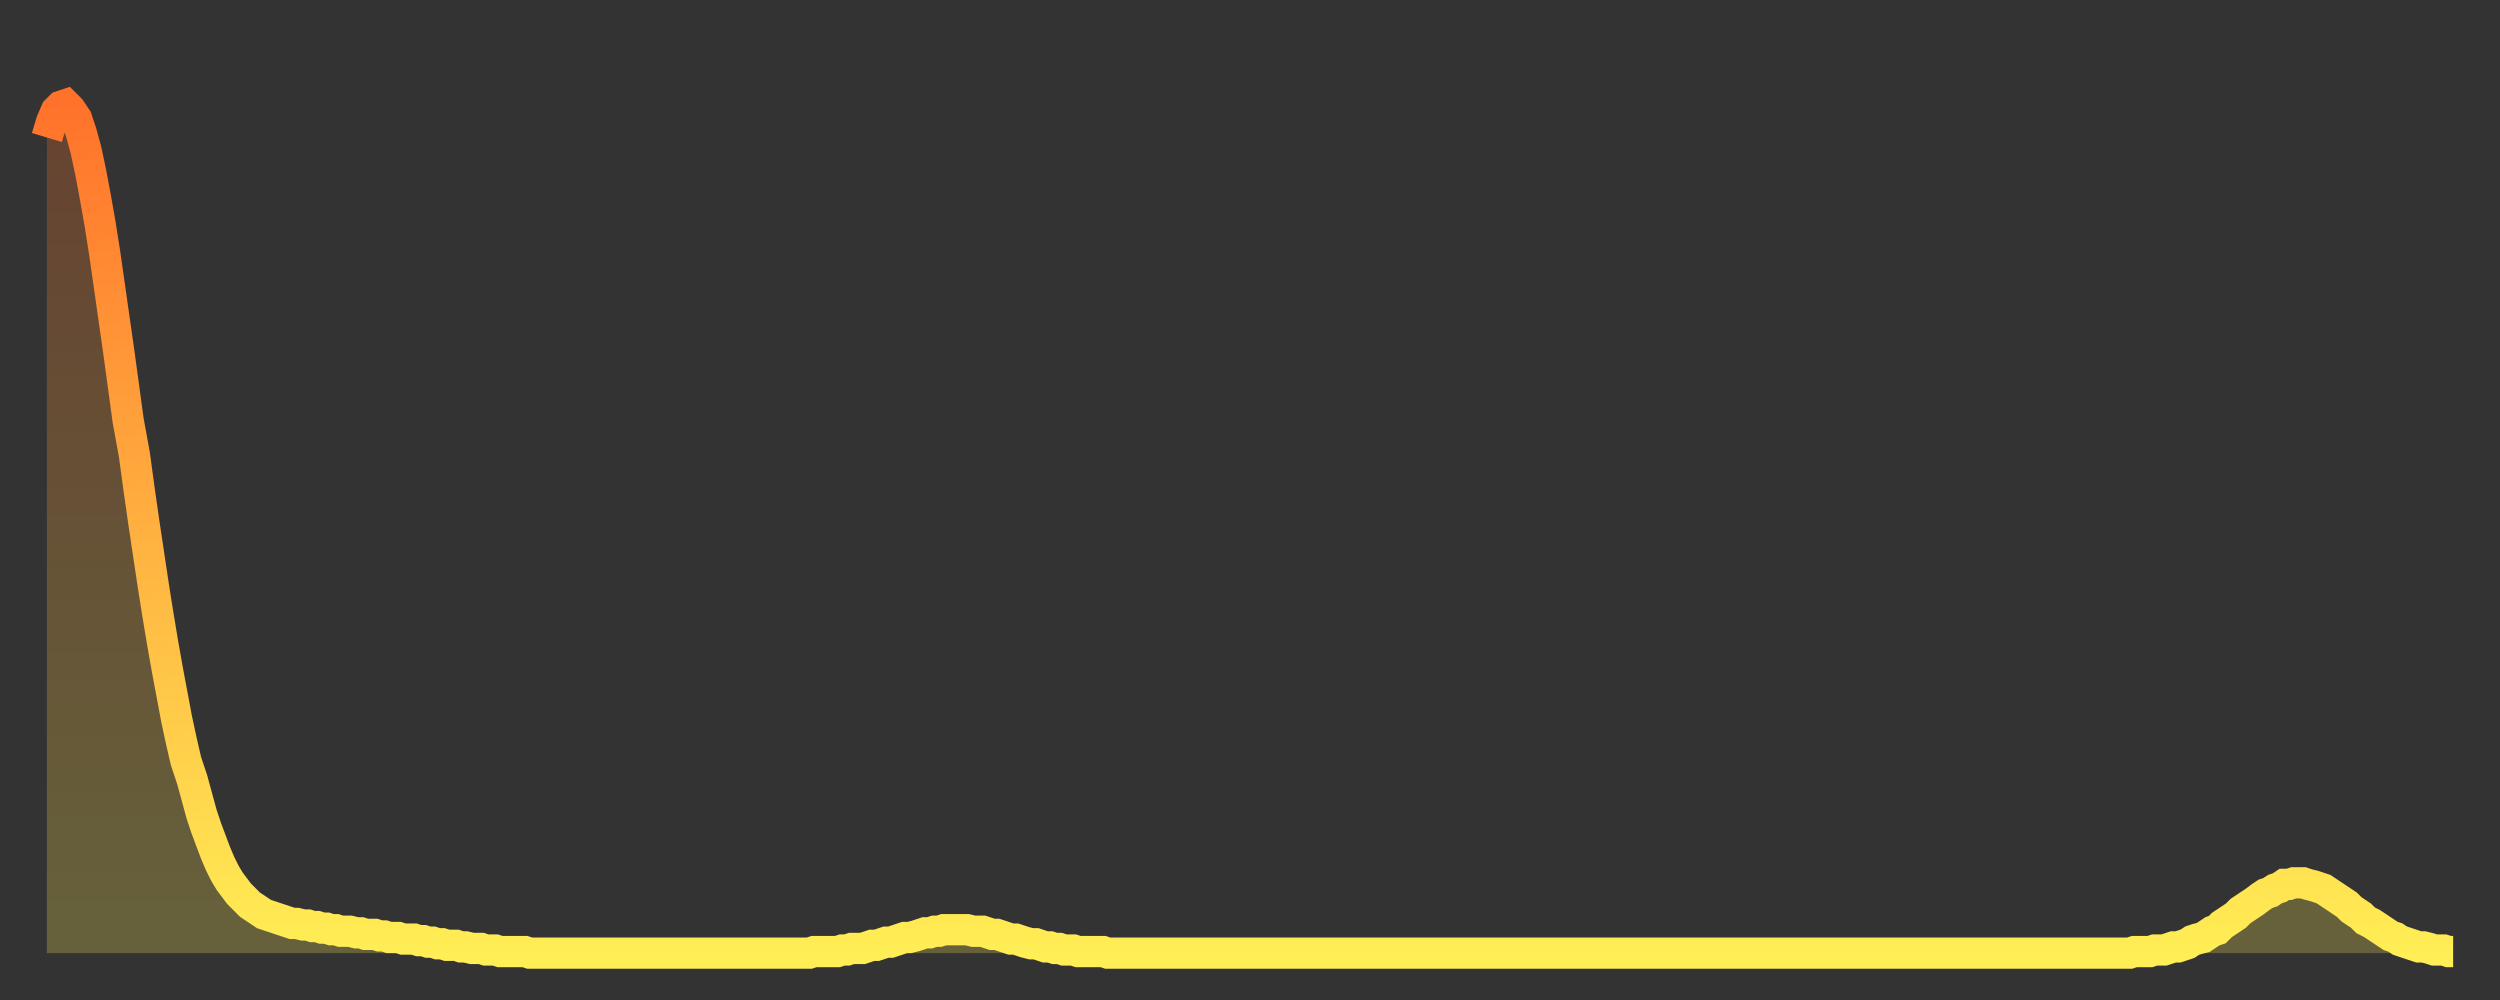 <?xml version="1.0" encoding="utf-8" ?>
<svg baseProfile="full" height="64" version="1.1" width="160" xmlns="http://www.w3.org/2000/svg" xmlns:ev="http://www.w3.org/2001/xml-events" xmlns:xlink="http://www.w3.org/1999/xlink"><rect width="100%" height="100%" fill="#333333" stroke="none"/><defs><linearGradient id="id290744" x1="0" x2="0" y1="0" y2="1"><stop offset="0%" stop-color="#ff722b" /><stop offset="50%" stop-color="#ffb040" /><stop offset="100%" stop-color="#ffee55" /></linearGradient></defs><g transform="translate(3,3)"><g><path d="M 0.0 5.8 0.3 4.8 0.6 4.1 0.9 3.8 1.2 3.7 1.5 4.0 1.9 4.6 2.2 5.5 2.5 6.6 2.8 8.0 3.1 9.6 3.4 11.3 3.7 13.2 4.0 15.3 4.3 17.4 4.6 19.5 4.9 21.7 5.2 23.9 5.6 26.1 5.9 28.3 6.2 30.4 6.5 32.4 6.8 34.4 7.1 36.3 7.4 38.1 7.7 39.8 8.0 41.4 8.3 43.0 8.6 44.4 8.9 45.7 9.3 46.9 9.6 48.0 9.9 49.1 10.2 50.0 10.5 50.8 10.8 51.6 11.1 52.3 11.4 52.9 11.7 53.4 12.0 53.8 12.3 54.2 12.7 54.6 13.0 54.9 13.3 55.1 13.6 55.3 13.9 55.5 14.2 55.6 14.5 55.7 14.8 55.8 15.1 55.9 15.4 56.0 15.7 56.1 16.0 56.1 16.4 56.2 16.7 56.2 17.0 56.3 17.3 56.3 17.6 56.4 17.9 56.4 18.2 56.5 18.5 56.5 18.8 56.6 19.1 56.6 19.4 56.6 19.8 56.7 20.1 56.7 20.4 56.8 20.7 56.8 21.0 56.8 21.3 56.9 21.6 56.9 21.9 57.0 22.2 57.0 22.5 57.0 22.8 57.1 23.1 57.1 23.5 57.1 23.8 57.2 24.1 57.2 24.4 57.3 24.7 57.3 25.0 57.4 25.3 57.4 25.6 57.5 25.9 57.5 26.2 57.5 26.5 57.6 26.8 57.6 27.2 57.7 27.5 57.7 27.8 57.7 28.1 57.8 28.4 57.8 28.7 57.8 29.0 57.9 29.3 57.9 29.6 57.9 29.9 57.9 30.2 57.9 30.6 57.9 30.9 58.0 31.2 58.0 31.5 58.0 31.8 58.0 32.1 58.0 32.4 58.0 32.7 58.0 33.0 58.0 33.3 58.0 33.6 58.0 33.9 58.0 34.3 58.0 34.6 58.0 34.9 58.0 35.2 58.0 35.5 58.0 35.8 58.0 36.1 58.0 36.4 58.0 36.7 58.0 37.0 58.0 37.3 58.0 37.7 58.0 38.0 58.0 38.3 58.0 38.6 58.0 38.9 58.0 39.2 58.0 39.5 58.0 39.8 58.0 40.1 58.0 40.4 58.0 40.7 58.0 41.0 58.0 41.4 58.0 41.7 58.0 42.0 58.0 42.3 58.0 42.6 58.0 42.9 58.0 43.2 58.0 43.5 58.0 43.8 58.0 44.1 58.0 44.4 58.0 44.7 58.0 45.1 58.0 45.4 58.0 45.7 58.0 46.0 58.0 46.3 58.0 46.6 58.0 46.9 58.0 47.2 58.0 47.5 58.0 47.8 58.0 48.1 58.0 48.5 58.0 48.8 58.0 49.1 57.9 49.4 57.9 49.7 57.9 50.0 57.9 50.3 57.9 50.6 57.9 50.9 57.8 51.2 57.8 51.5 57.7 51.8 57.7 52.2 57.7 52.5 57.6 52.8 57.5 53.1 57.5 53.4 57.4 53.7 57.3 54.0 57.3 54.3 57.2 54.6 57.1 54.9 57.0 55.2 57.0 55.6 56.9 55.9 56.8 56.2 56.7 56.5 56.7 56.8 56.6 57.1 56.6 57.4 56.5 57.7 56.5 58.0 56.5 58.3 56.5 58.6 56.5 58.9 56.5 59.3 56.6 59.6 56.6 59.9 56.6 60.2 56.7 60.5 56.8 60.8 56.8 61.1 56.9 61.4 57.0 61.7 57.1 62.0 57.1 62.3 57.2 62.6 57.3 63.0 57.4 63.3 57.4 63.6 57.5 63.9 57.6 64.2 57.6 64.5 57.7 64.8 57.7 65.1 57.8 65.4 57.8 65.7 57.8 66.0 57.9 66.4 57.9 66.7 57.9 67.0 57.9 67.3 57.9 67.6 57.9 67.9 58.0 68.2 58.0 68.5 58.0 68.8 58.0 69.1 58.0 69.4 58.0 69.7 58.0 70.1 58.0 70.4 58.0 70.7 58.0 71.0 58.0 71.3 58.0 71.6 58.0 71.9 58.0 72.2 58.0 72.5 58.0 72.8 58.0 73.1 58.0 73.5 58.0 73.8 58.0 74.1 58.0 74.4 58.0 74.7 58.0 75.0 58.0 75.3 58.0 75.6 58.0 75.9 58.0 76.2 58.0 76.5 58.0 76.8 58.0 77.2 58.0 77.5 58.0 77.8 58.0 78.1 58.0 78.4 58.0 78.7 58.0 79.0 58.0 79.3 58.0 79.6 58.0 79.9 58.0 80.2 58.0 80.5 58.0 80.9 58.0 81.2 58.0 81.5 58.0 81.8 58.0 82.1 58.0 82.4 58.0 82.7 58.0 83.0 58.0 83.3 58.0 83.6 58.0 83.9 58.0 84.3 58.0 84.6 58.0 84.9 58.0 85.2 58.0 85.5 58.0 85.8 58.0 86.1 58.0 86.4 58.0 86.7 58.0 87.0 58.0 87.3 58.0 87.6 58.0 88.0 58.0 88.3 58.0 88.6 58.0 88.9 58.0 89.2 58.0 89.5 58.0 89.8 58.0 90.1 58.0 90.4 58.0 90.7 58.0 91.0 58.0 91.4 58.0 91.7 58.0 92.0 58.0 92.3 58.0 92.6 58.0 92.9 58.0 93.2 58.0 93.5 58.0 93.8 58.0 94.1 58.0 94.4 58.0 94.7 58.0 95.1 58.0 95.4 58.0 95.7 58.0 96.0 58.0 96.3 58.0 96.6 58.0 96.9 58.0 97.2 58.0 97.5 58.0 97.8 58.0 98.1 58.0 98.4 58.0 98.8 58.0 99.1 58.0 99.4 58.0 99.7 58.0 100.0 58.0 100.3 58.0 100.6 58.0 100.9 58.0 101.2 58.0 101.5 58.0 101.8 58.0 102.2 58.0 102.5 58.0 102.8 58.0 103.1 58.0 103.4 58.0 103.7 58.0 104.0 58.0 104.3 58.0 104.6 58.0 104.9 58.0 105.2 58.0 105.5 58.0 105.9 58.0 106.2 58.0 106.5 58.0 106.8 58.0 107.1 58.0 107.4 58.0 107.7 58.0 108.0 58.0 108.3 58.0 108.6 58.0 108.9 58.0 109.3 58.0 109.6 58.0 109.9 58.0 110.2 58.0 110.5 58.0 110.8 58.0 111.1 58.0 111.4 58.0 111.7 58.0 112.0 58.0 112.3 58.0 112.6 58.0 113.0 58.0 113.3 58.0 113.6 58.0 113.9 58.0 114.2 58.0 114.5 58.0 114.8 58.0 115.1 58.0 115.4 58.0 115.7 58.0 116.0 58.0 116.3 58.0 116.7 58.0 117.0 58.0 117.3 58.0 117.6 58.0 117.9 58.0 118.2 58.0 118.5 58.0 118.8 58.0 119.1 58.0 119.4 58.0 119.7 58.0 120.1 58.0 120.4 58.0 120.7 58.0 121.0 58.0 121.3 58.0 121.6 58.0 121.9 58.0 122.2 58.0 122.5 58.0 122.8 58.0 123.1 58.0 123.4 58.0 123.8 58.0 124.1 58.0 124.4 58.0 124.7 58.0 125.0 58.0 125.3 58.0 125.6 58.0 125.9 58.0 126.2 58.0 126.5 58.0 126.8 58.0 127.2 58.0 127.5 58.0 127.8 58.0 128.1 58.0 128.4 58.0 128.7 58.0 129.0 58.0 129.3 58.0 129.6 58.0 129.9 58.0 130.2 58.0 130.5 58.0 130.9 58.0 131.2 58.0 131.5 58.0 131.8 58.0 132.1 58.0 132.4 58.0 132.7 58.0 133.0 58.0 133.3 58.0 133.6 57.9 133.9 57.9 134.2 57.9 134.6 57.9 134.9 57.8 135.2 57.8 135.5 57.8 135.8 57.7 136.1 57.6 136.4 57.6 136.7 57.5 137.0 57.4 137.3 57.2 137.6 57.1 138.0 57.0 138.3 56.8 138.6 56.6 138.9 56.5 139.2 56.2 139.5 56.0 139.8 55.8 140.1 55.6 140.4 55.3 140.7 55.1 141.0 54.9 141.3 54.7 141.7 54.4 142.0 54.2 142.3 54.1 142.6 53.9 142.9 53.8 143.2 53.6 143.5 53.6 143.8 53.5 144.1 53.5 144.4 53.5 144.7 53.6 145.1 53.7 145.4 53.8 145.7 53.9 146.0 54.1 146.3 54.3 146.6 54.5 146.9 54.7 147.2 54.9 147.5 55.2 147.8 55.4 148.1 55.6 148.4 55.9 148.8 56.1 149.1 56.3 149.4 56.5 149.7 56.7 150.0 56.9 150.3 57.0 150.6 57.2 150.9 57.3 151.2 57.4 151.5 57.5 151.8 57.6 152.1 57.6 152.5 57.7 152.8 57.8 153.1 57.8 153.4 57.8 153.7 57.9 154.0 57.9" fill="none" id="graph-curve" opacity="1" stroke="url(#id290744)" stroke-width="2" /><path d="M 0 58 L 0.0 5.8 0.3 4.8 0.6 4.1 0.9 3.8 1.2 3.7 1.5 4.0 1.9 4.6 2.2 5.5 2.5 6.6 2.8 8.0 3.1 9.6 3.4 11.3 3.7 13.2 4.0 15.3 4.3 17.4 4.6 19.5 4.9 21.7 5.2 23.9 5.6 26.1 5.9 28.3 6.2 30.4 6.5 32.4 6.8 34.4 7.1 36.3 7.4 38.1 7.7 39.8 8.0 41.4 8.3 43.0 8.6 44.4 8.9 45.7 9.3 46.9 9.6 48.0 9.9 49.1 10.2 50.0 10.5 50.8 10.8 51.6 11.1 52.3 11.4 52.9 11.7 53.4 12.0 53.8 12.3 54.2 12.7 54.6 13.0 54.9 13.3 55.1 13.6 55.3 13.9 55.5 14.2 55.6 14.5 55.7 14.8 55.8 15.1 55.9 15.4 56.0 15.7 56.1 16.0 56.1 16.4 56.2 16.7 56.2 17.0 56.3 17.3 56.3 17.6 56.4 17.9 56.4 18.2 56.5 18.5 56.5 18.8 56.6 19.1 56.6 19.4 56.6 19.8 56.7 20.1 56.7 20.4 56.8 20.7 56.8 21.0 56.8 21.3 56.9 21.6 56.9 21.9 57.0 22.2 57.0 22.5 57.0 22.8 57.1 23.1 57.1 23.5 57.1 23.8 57.2 24.1 57.2 24.4 57.3 24.7 57.3 25.0 57.4 25.3 57.4 25.6 57.5 25.9 57.5 26.2 57.5 26.5 57.6 26.8 57.6 27.2 57.7 27.5 57.7 27.8 57.7 28.1 57.8 28.4 57.8 28.7 57.8 29.0 57.9 29.3 57.9 29.6 57.9 29.9 57.9 30.2 57.9 30.6 57.9 30.9 58.0 31.2 58.0 31.5 58.0 31.8 58.0 32.1 58.0 32.4 58.0 32.7 58.0 33.0 58.0 33.3 58.0 33.6 58.0 33.9 58.0 34.3 58.0 34.6 58.0 34.9 58.0 35.2 58.0 35.5 58.0 35.8 58.0 36.1 58.0 36.4 58.0 36.7 58.0 37.0 58.0 37.3 58.0 37.7 58.0 38.0 58.0 38.3 58.0 38.6 58.0 38.9 58.0 39.2 58.0 39.5 58.0 39.8 58.0 40.1 58.0 40.4 58.0 40.7 58.0 41.0 58.0 41.4 58.0 41.7 58.0 42.0 58.0 42.3 58.0 42.6 58.0 42.9 58.0 43.2 58.0 43.5 58.0 43.8 58.0 44.1 58.0 44.4 58.0 44.7 58.0 45.1 58.0 45.4 58.0 45.7 58.0 46.0 58.0 46.3 58.0 46.6 58.0 46.9 58.0 47.2 58.0 47.5 58.0 47.8 58.0 48.1 58.0 48.5 58.0 48.8 58.0 49.1 57.9 49.4 57.9 49.7 57.9 50.0 57.9 50.3 57.9 50.6 57.9 50.9 57.8 51.2 57.8 51.5 57.7 51.8 57.7 52.2 57.7 52.5 57.6 52.8 57.5 53.1 57.5 53.4 57.4 53.7 57.3 54.0 57.3 54.3 57.2 54.6 57.1 54.9 57.0 55.2 57.0 55.6 56.9 55.9 56.8 56.2 56.7 56.5 56.7 56.8 56.6 57.1 56.6 57.4 56.5 57.7 56.5 58.0 56.5 58.3 56.5 58.6 56.5 58.9 56.5 59.3 56.6 59.6 56.6 59.9 56.6 60.2 56.7 60.5 56.8 60.8 56.8 61.1 56.9 61.4 57.0 61.7 57.1 62.0 57.1 62.3 57.2 62.6 57.3 63.0 57.4 63.3 57.4 63.6 57.5 63.9 57.6 64.2 57.6 64.5 57.7 64.8 57.7 65.1 57.8 65.4 57.8 65.7 57.8 66.0 57.9 66.4 57.9 66.7 57.9 67.0 57.9 67.3 57.9 67.6 57.9 67.9 58.0 68.2 58.0 68.5 58.0 68.8 58.0 69.1 58.0 69.4 58.0 69.7 58.0 70.1 58.0 70.4 58.0 70.7 58.0 71.0 58.0 71.3 58.0 71.6 58.0 71.9 58.0 72.2 58.0 72.5 58.0 72.8 58.0 73.1 58.0 73.5 58.0 73.8 58.0 74.1 58.0 74.4 58.0 74.7 58.0 75.0 58.0 75.3 58.0 75.6 58.0 75.9 58.0 76.2 58.0 76.5 58.0 76.8 58.0 77.2 58.0 77.5 58.0 77.8 58.0 78.1 58.0 78.4 58.0 78.7 58.0 79.0 58.0 79.3 58.0 79.6 58.0 79.9 58.0 80.2 58.0 80.5 58.0 80.9 58.0 81.2 58.0 81.5 58.0 81.8 58.0 82.1 58.0 82.4 58.0 82.7 58.0 83.0 58.0 83.3 58.0 83.6 58.0 83.9 58.0 84.3 58.0 84.6 58.0 84.9 58.0 85.2 58.0 85.5 58.0 85.8 58.0 86.1 58.0 86.4 58.0 86.7 58.0 87.0 58.0 87.3 58.0 87.6 58.0 88.0 58.0 88.3 58.0 88.6 58.0 88.9 58.0 89.2 58.0 89.5 58.0 89.8 58.0 90.1 58.0 90.4 58.0 90.7 58.0 91.0 58.0 91.4 58.0 91.7 58.0 92.0 58.0 92.3 58.0 92.6 58.0 92.9 58.0 93.2 58.0 93.5 58.0 93.8 58.0 94.1 58.0 94.4 58.0 94.7 58.0 95.1 58.0 95.4 58.0 95.7 58.0 96.0 58.0 96.3 58.0 96.6 58.0 96.9 58.0 97.2 58.0 97.5 58.0 97.8 58.0 98.1 58.0 98.4 58.0 98.8 58.0 99.1 58.0 99.4 58.0 99.7 58.0 100.0 58.0 100.3 58.0 100.6 58.0 100.9 58.0 101.2 58.0 101.5 58.0 101.8 58.0 102.2 58.0 102.5 58.0 102.8 58.0 103.1 58.0 103.4 58.0 103.7 58.0 104.0 58.0 104.3 58.0 104.6 58.0 104.9 58.0 105.2 58.0 105.5 58.0 105.9 58.0 106.2 58.0 106.5 58.0 106.8 58.0 107.1 58.0 107.4 58.0 107.7 58.0 108.0 58.0 108.3 58.0 108.6 58.0 108.9 58.0 109.3 58.0 109.6 58.0 109.9 58.0 110.2 58.0 110.5 58.0 110.8 58.0 111.1 58.0 111.4 58.0 111.7 58.0 112.0 58.0 112.3 58.0 112.6 58.0 113.0 58.0 113.3 58.0 113.6 58.0 113.9 58.0 114.2 58.0 114.5 58.0 114.8 58.0 115.1 58.0 115.4 58.0 115.7 58.0 116.0 58.0 116.3 58.0 116.7 58.0 117.0 58.0 117.3 58.0 117.6 58.0 117.9 58.0 118.2 58.0 118.5 58.0 118.8 58.0 119.1 58.0 119.4 58.0 119.7 58.0 120.1 58.0 120.4 58.0 120.7 58.0 121.0 58.0 121.3 58.0 121.6 58.0 121.9 58.0 122.2 58.0 122.5 58.0 122.8 58.0 123.1 58.0 123.4 58.0 123.8 58.0 124.1 58.0 124.4 58.0 124.7 58.0 125.0 58.0 125.3 58.0 125.6 58.0 125.9 58.0 126.2 58.0 126.5 58.0 126.8 58.0 127.2 58.0 127.5 58.0 127.8 58.0 128.1 58.0 128.4 58.0 128.7 58.0 129.0 58.0 129.3 58.0 129.6 58.0 129.9 58.0 130.2 58.0 130.5 58.0 130.9 58.0 131.2 58.0 131.5 58.0 131.8 58.0 132.1 58.0 132.4 58.0 132.7 58.0 133.0 58.0 133.3 58.0 133.6 57.9 133.9 57.9 134.2 57.9 134.6 57.9 134.9 57.8 135.2 57.8 135.5 57.8 135.8 57.7 136.1 57.6 136.4 57.6 136.7 57.5 137.0 57.4 137.3 57.2 137.6 57.1 138.0 57.0 138.3 56.8 138.6 56.6 138.9 56.5 139.2 56.2 139.5 56.0 139.8 55.8 140.1 55.6 140.4 55.3 140.7 55.1 141.0 54.9 141.3 54.7 141.7 54.4 142.0 54.2 142.3 54.1 142.6 53.9 142.9 53.8 143.2 53.6 143.5 53.6 143.8 53.5 144.1 53.5 144.4 53.5 144.7 53.6 145.1 53.7 145.4 53.8 145.7 53.9 146.0 54.1 146.3 54.3 146.6 54.5 146.9 54.7 147.2 54.9 147.5 55.2 147.8 55.4 148.1 55.6 148.4 55.9 148.8 56.1 149.1 56.3 149.4 56.5 149.7 56.7 150.0 56.9 150.3 57.0 150.6 57.2 150.9 57.3 151.2 57.4 151.5 57.5 151.8 57.6 152.1 57.6 152.5 57.7 152.8 57.8 153.1 57.8 153.4 57.8 153.7 57.9 154.0 57.9 154 58" fill="url(#id290744)" fill-opacity=".25" id="graph-shadow" /></g></g></svg>